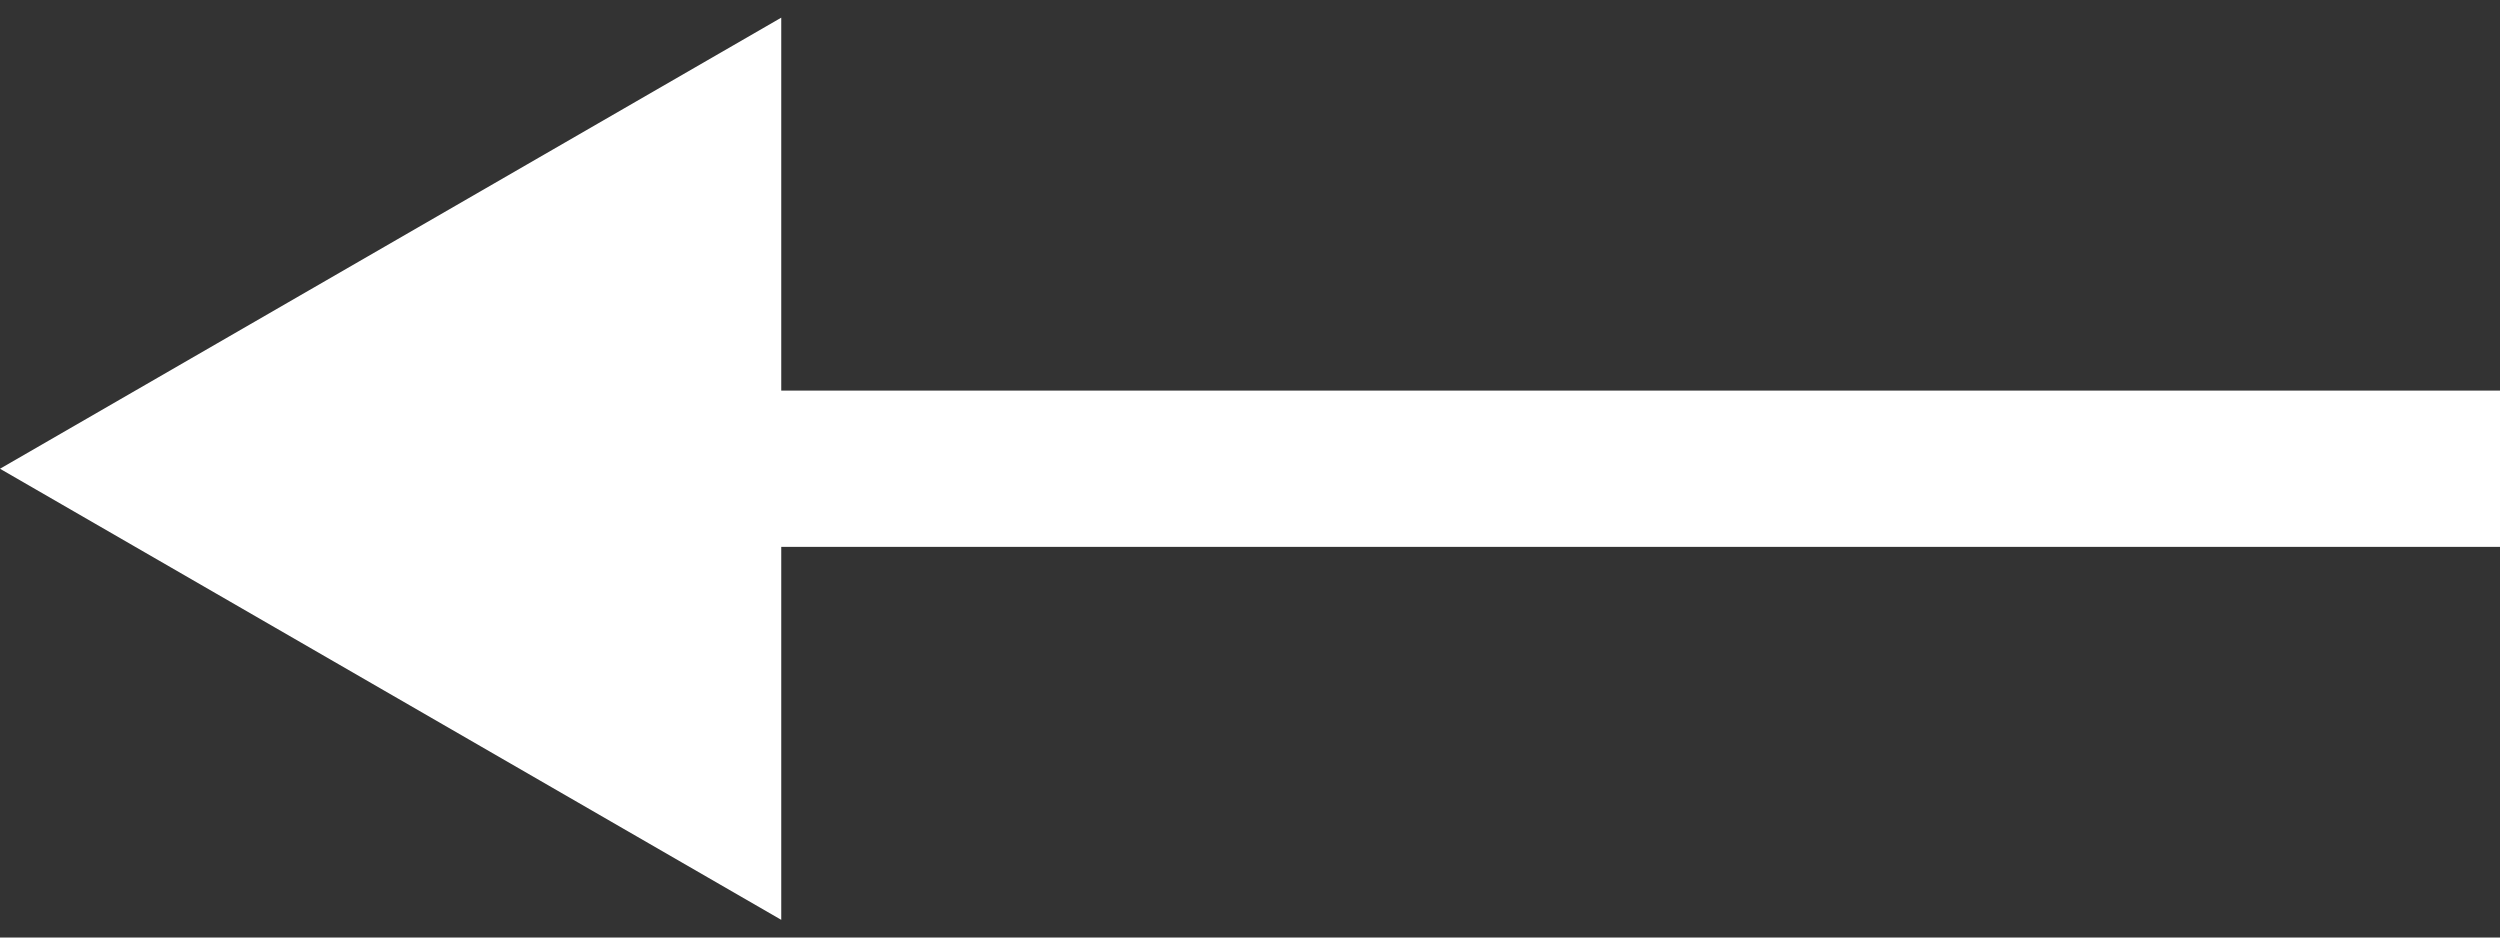 <svg width="32" height="12" viewBox="0 0 32 12" fill="none" xmlns="http://www.w3.org/2000/svg">
<rect x="0" y="0" width="32" height="12" fill="#333333" stroke="none"/>
<path d="M0 6L10 11.774V0.226L0 6ZM9 7H32V5H9V7Z" fill="white"/>
</svg>
